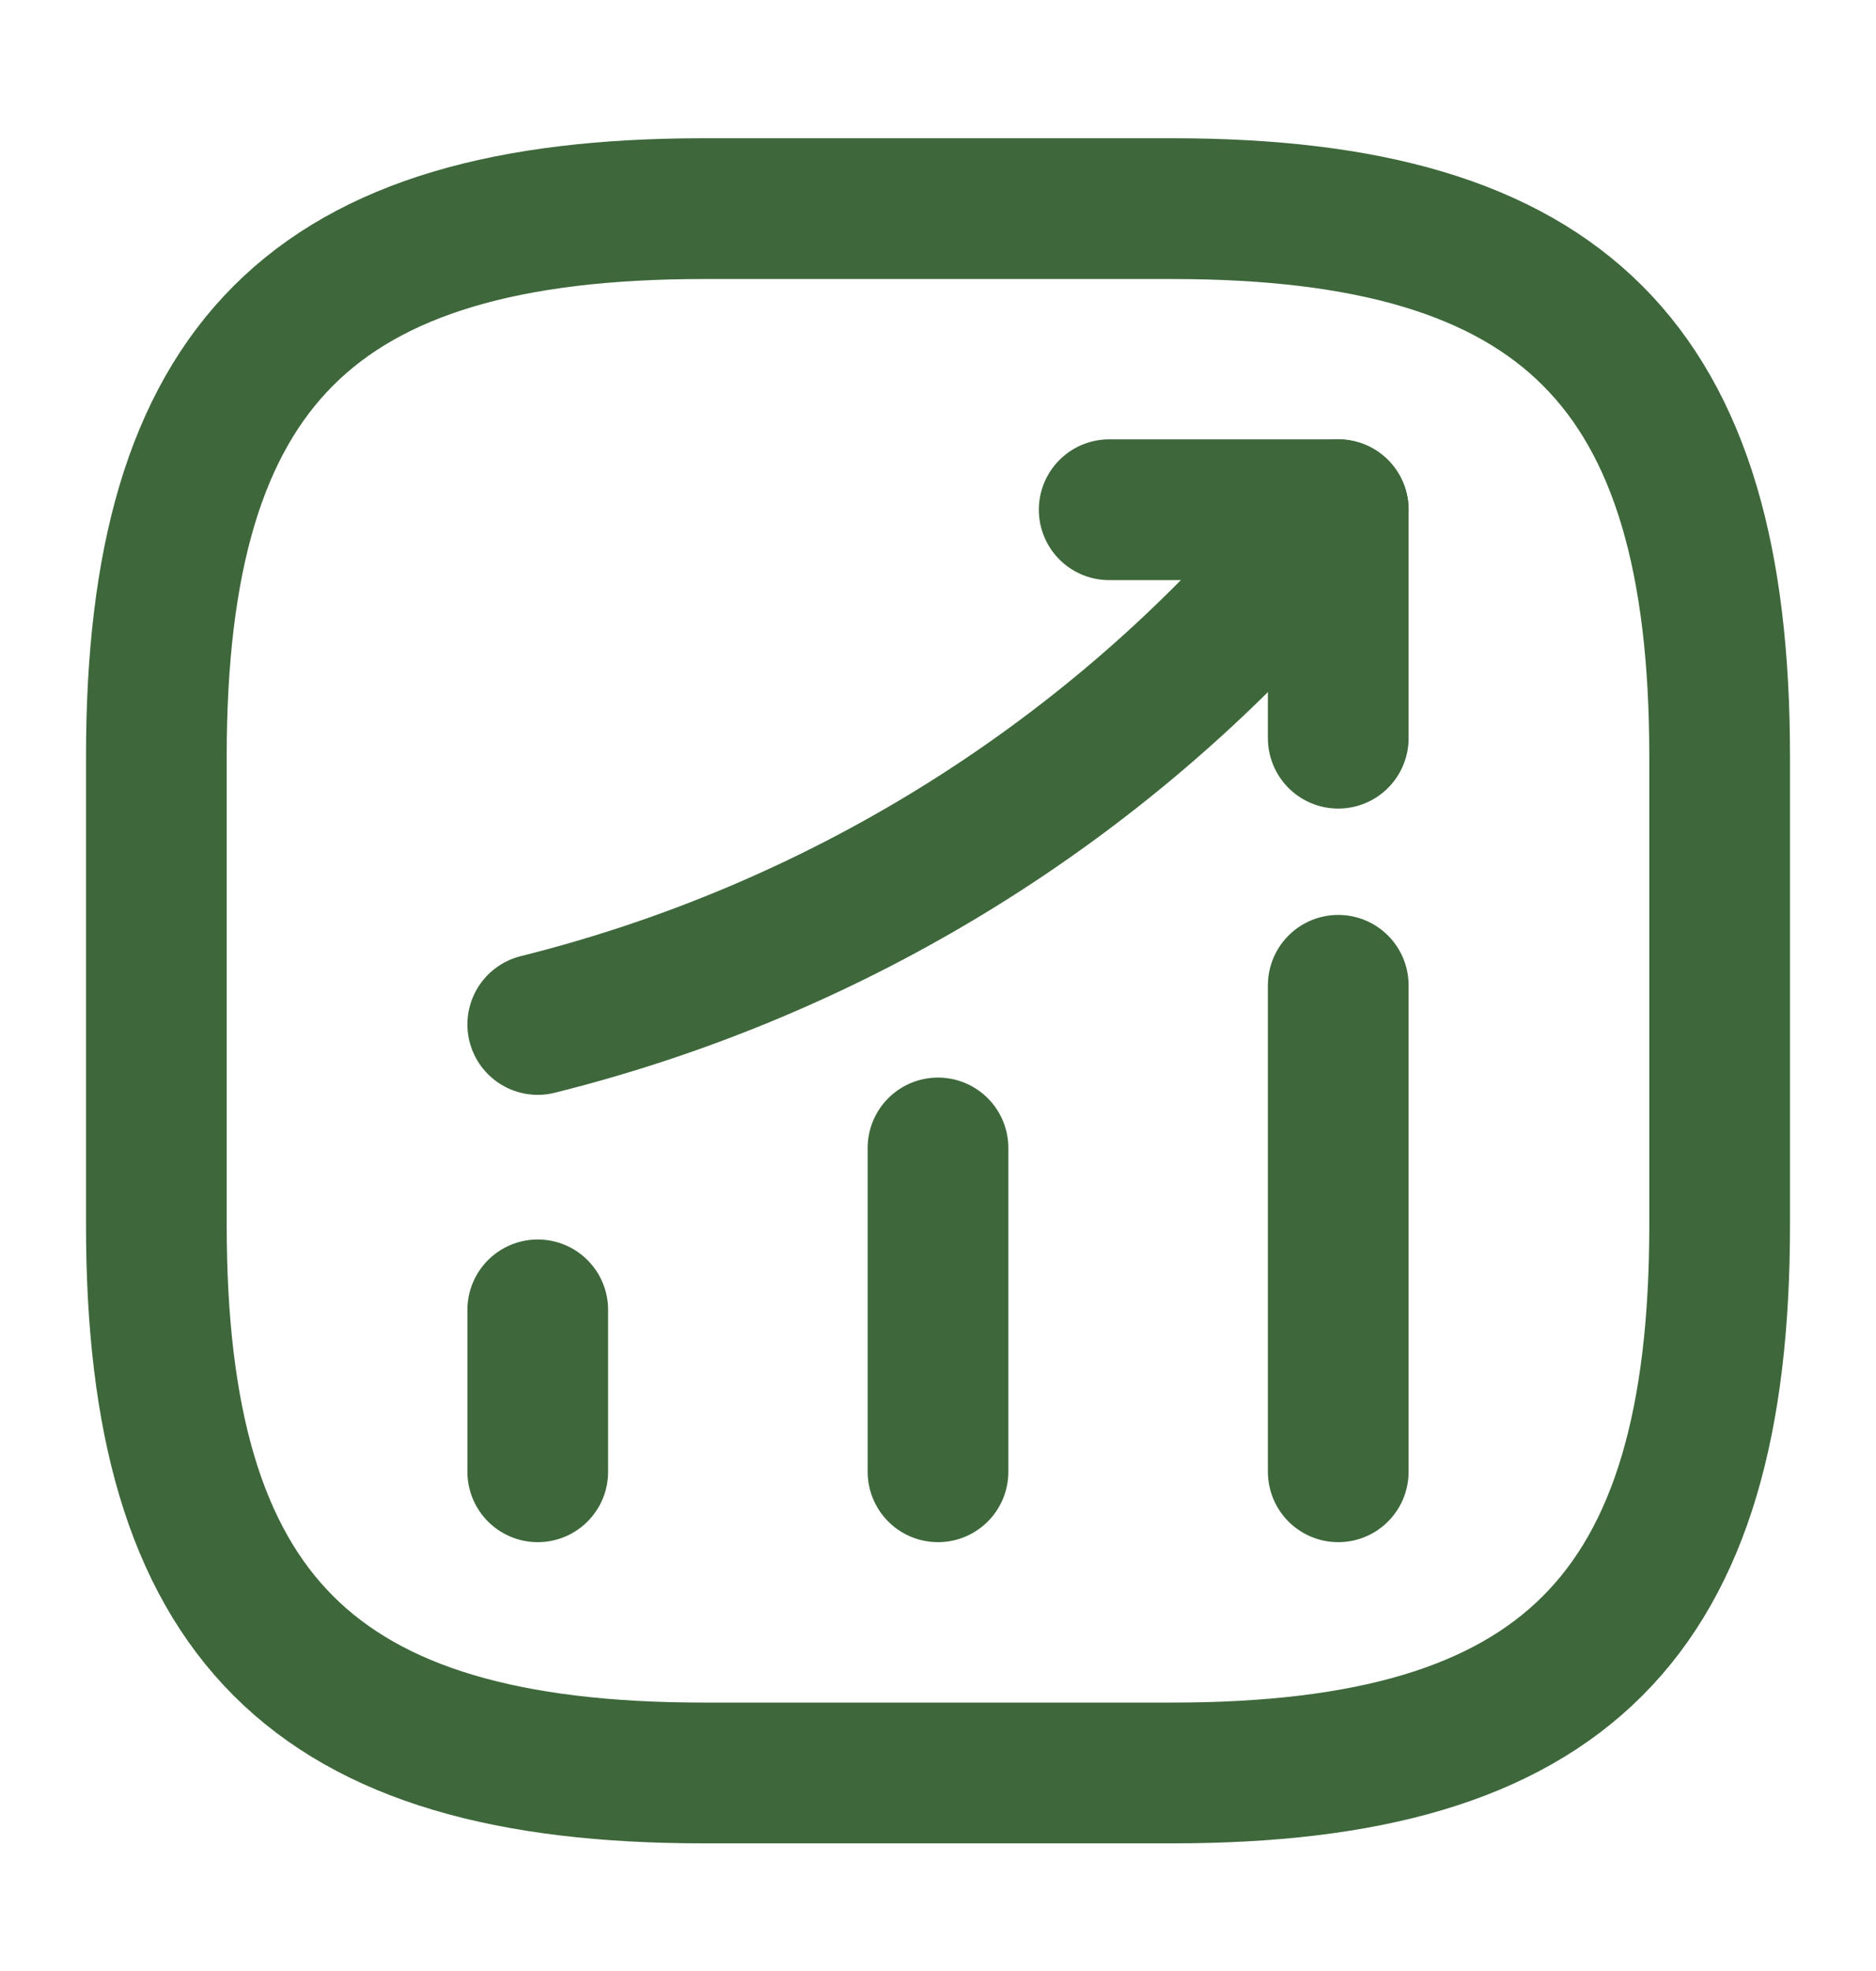 <svg width="20" height="21" viewBox="0 0 20 21" fill="none" xmlns="http://www.w3.org/2000/svg">
<path d="M5.733 15.681V13.956" stroke="#3E683B" stroke-width="1.5" stroke-linecap="round"/>
<path d="M10 15.681V12.231" stroke="#3E683B" stroke-width="1.5" stroke-linecap="round"/>
<path d="M14.267 15.681V10.498" stroke="#3E683B" stroke-width="1.5" stroke-linecap="round"/>
<path d="M14.267 5.431L13.883 5.881C11.758 8.365 8.908 10.123 5.733 10.915" stroke="#3E683B" stroke-width="1.5" stroke-linecap="round"/>
<path d="M11.825 5.431H14.267V7.865" stroke="#3E683B" stroke-width="1.5" stroke-linecap="round" stroke-linejoin="round"/>
<path d="M7.5 18.89H12.5C16.667 18.89 18.333 17.223 18.333 13.056V8.056C18.333 3.89 16.667 2.223 12.5 2.223H7.5C3.333 2.223 1.667 3.89 1.667 8.056V13.056C1.667 17.223 3.333 18.89 7.5 18.89Z" stroke="#3E683B" stroke-width="1.5" stroke-linecap="round" stroke-linejoin="round"/>
</svg>
